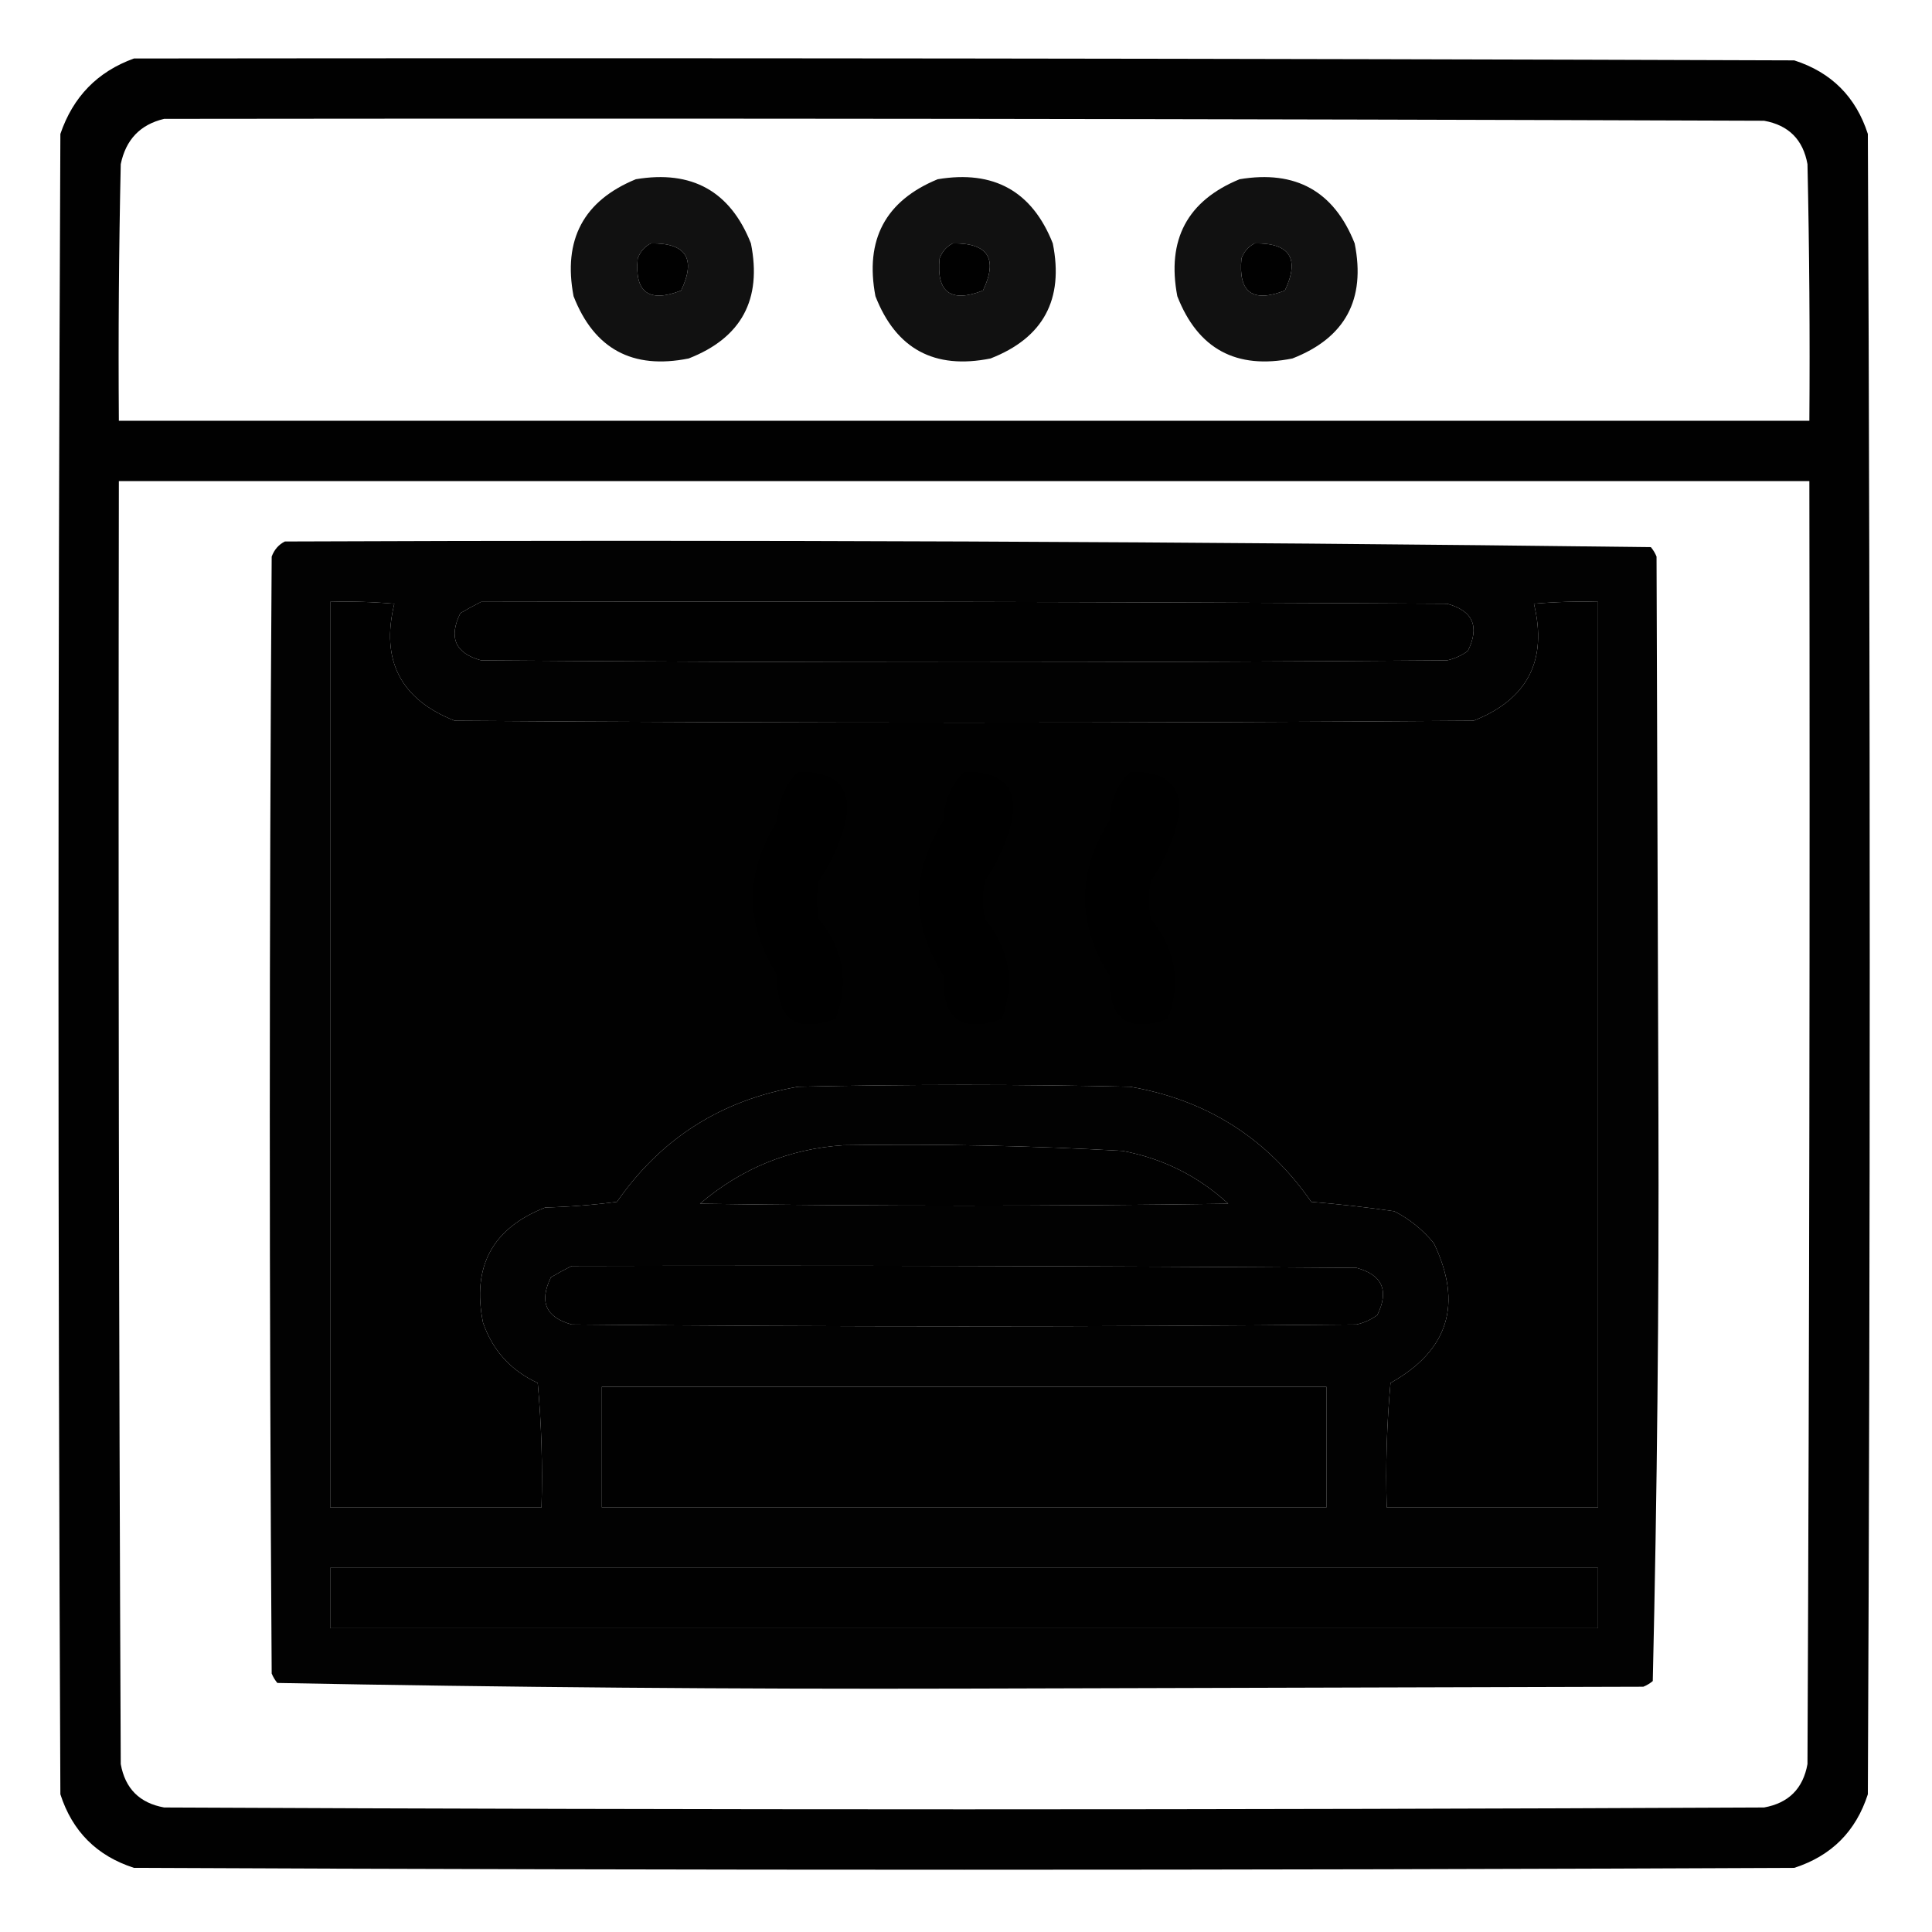 <?xml version="1.0" encoding="UTF-8"?>
<svg xmlns="http://www.w3.org/2000/svg" xmlns:xlink="http://www.w3.org/1999/xlink" version="1.1" width="512px" height="512px" style="shape-rendering:geometricPrecision; text-rendering:geometricPrecision; image-rendering:optimizeQuality; fill-rule:evenodd; clip-rule:evenodd">
  <g>
    <path style="opacity:0.996" fill="#000000" d="M 35.5,15.5 C 182.167,15.333 328.834,15.5 475.5,16C 485.333,19.167 491.833,25.667 495,35.5C 495.667,182.167 495.667,328.833 495,475.5C 491.833,485.333 485.333,491.833 475.5,495C 328.833,495.667 182.167,495.667 35.5,495C 25.667,491.833 19.167,485.333 16,475.5C 15.333,328.833 15.333,182.167 16,35.5C 19.351,25.65 25.851,18.983 35.5,15.5 Z M 43.5,31.5 C 184.834,31.333 326.167,31.5 467.5,32C 474,33.167 477.833,37 479,43.5C 479.5,66.164 479.667,88.831 479.5,111.5C 330.167,111.5 180.833,111.5 31.5,111.5C 31.333,88.831 31.5,66.164 32,43.5C 33.348,36.987 37.181,32.987 43.5,31.5 Z M 172.5,64.5 C 181.85,64.365 184.517,68.532 180.5,77C 171.956,80.322 168.123,77.489 169,68.5C 169.69,66.65 170.856,65.316 172.5,64.5 Z M 252.5,64.5 C 261.85,64.365 264.517,68.532 260.5,77C 251.956,80.322 248.123,77.489 249,68.5C 249.69,66.65 250.856,65.316 252.5,64.5 Z M 332.5,64.5 C 341.85,64.365 344.517,68.532 340.5,77C 331.956,80.322 328.123,77.489 329,68.5C 329.69,66.65 330.856,65.316 332.5,64.5 Z M 31.5,127.5 C 180.833,127.5 330.167,127.5 479.5,127.5C 479.667,240.834 479.5,354.167 479,467.5C 477.833,474 474,477.833 467.5,479C 326.167,479.667 184.833,479.667 43.5,479C 37,477.833 33.167,474 32,467.5C 31.5,354.167 31.333,240.834 31.5,127.5 Z M 87.5,159.5 C 93.176,159.334 98.843,159.501 104.5,160C 100.836,175.007 106.17,185.34 120.5,191C 210.5,191.667 300.5,191.667 390.5,191C 404.83,185.34 410.164,175.007 406.5,160C 412.157,159.501 417.824,159.334 423.5,159.5C 423.5,239.5 423.5,319.5 423.5,399.5C 404.833,399.5 386.167,399.5 367.5,399.5C 367.168,388.48 367.501,377.48 368.5,366.5C 383.869,357.887 387.703,345.554 380,329.5C 377.079,325.908 373.579,323.075 369.5,321C 362.219,319.94 354.886,319.106 347.5,318.5C 335.816,301.669 319.816,291.502 299.5,288C 270.167,287.333 240.833,287.333 211.5,288C 191.184,291.502 175.184,301.669 163.5,318.5C 157.193,319.331 150.859,319.831 144.5,320C 130.518,325.457 125.018,335.624 128,350.5C 130.547,357.882 135.38,363.215 142.5,366.5C 143.499,377.48 143.832,388.48 143.5,399.5C 124.833,399.5 106.167,399.5 87.5,399.5C 87.5,319.5 87.5,239.5 87.5,159.5 Z M 127.5,159.5 C 212.834,159.333 298.167,159.5 383.5,160C 390.347,161.866 392.18,166.032 389,172.5C 387.352,173.717 385.519,174.55 383.5,175C 298.167,175.667 212.833,175.667 127.5,175C 120.653,173.134 118.82,168.968 122,162.5C 123.876,161.391 125.709,160.391 127.5,159.5 Z M 223.5,303.5 C 248.193,303.105 272.86,303.605 297.5,305C 308.208,307.02 317.541,311.687 325.5,319C 278.833,319.667 232.167,319.667 185.5,319C 196.514,309.611 209.18,304.444 223.5,303.5 Z M 151.5,335.5 C 220.834,335.333 290.167,335.5 359.5,336C 366.347,337.866 368.18,342.032 365,348.5C 363.352,349.717 361.519,350.55 359.5,351C 290.167,351.667 220.833,351.667 151.5,351C 144.653,349.134 142.82,344.968 146,338.5C 147.876,337.391 149.709,336.391 151.5,335.5 Z M 159.5,367.5 C 223.5,367.5 287.5,367.5 351.5,367.5C 351.5,378.167 351.5,388.833 351.5,399.5C 287.5,399.5 223.5,399.5 159.5,399.5C 159.5,388.833 159.5,378.167 159.5,367.5 Z M 87.5,415.5 C 199.5,415.5 311.5,415.5 423.5,415.5C 423.5,420.833 423.5,426.167 423.5,431.5C 311.5,431.5 199.5,431.5 87.5,431.5C 87.5,426.167 87.5,420.833 87.5,415.5 Z"></path>
  </g>
  <g>
    <path style="opacity:0.932" fill="#000000" d="M 168.5,47.5 C 183.367,45.011 193.534,50.678 199,64.5C 201.982,79.376 196.482,89.543 182.5,95C 167.624,97.982 157.457,92.482 152,78.5C 149.146,63.533 154.646,53.199 168.5,47.5 Z M 172.5,64.5 C 170.856,65.316 169.69,66.65 169,68.5C 168.123,77.489 171.956,80.322 180.5,77C 184.517,68.532 181.85,64.365 172.5,64.5 Z"></path>
  </g>
  <g>
    <path style="opacity:0.932" fill="#000000" d="M 248.5,47.5 C 263.367,45.011 273.534,50.678 279,64.5C 281.982,79.376 276.482,89.543 262.5,95C 247.624,97.982 237.457,92.482 232,78.5C 229.146,63.533 234.646,53.199 248.5,47.5 Z M 252.5,64.5 C 250.856,65.316 249.69,66.65 249,68.5C 248.123,77.489 251.956,80.322 260.5,77C 264.517,68.532 261.85,64.365 252.5,64.5 Z"></path>
  </g>
  <g>
    <path style="opacity:0.932" fill="#000000" d="M 328.5,47.5 C 343.367,45.011 353.534,50.678 359,64.5C 361.982,79.376 356.482,89.543 342.5,95C 327.624,97.982 317.457,92.482 312,78.5C 309.146,63.533 314.646,53.199 328.5,47.5 Z M 332.5,64.5 C 330.856,65.316 329.69,66.65 329,68.5C 328.123,77.489 331.956,80.322 340.5,77C 344.517,68.532 341.85,64.365 332.5,64.5 Z"></path>
  </g>
  <g>
    <path style="opacity:0.992" fill="#000000" d="M 75.5,143.5 C 196.248,143.004 316.914,143.504 437.5,145C 438.126,145.75 438.626,146.584 439,147.5C 439.167,196.833 439.333,246.167 439.5,295.5C 439.662,345.582 439.162,395.582 438,445.5C 437.25,446.126 436.416,446.626 435.5,447C 375.5,447.167 315.5,447.333 255.5,447.5C 194.752,447.663 134.085,447.163 73.5,446C 72.874,445.25 72.374,444.416 72,443.5C 71.333,344.833 71.333,246.167 72,147.5C 72.69,145.65 73.856,144.316 75.5,143.5 Z M 87.5,159.5 C 87.5,239.5 87.5,319.5 87.5,399.5C 106.167,399.5 124.833,399.5 143.5,399.5C 143.832,388.48 143.499,377.48 142.5,366.5C 135.38,363.215 130.547,357.882 128,350.5C 125.018,335.624 130.518,325.457 144.5,320C 150.859,319.831 157.193,319.331 163.5,318.5C 175.184,301.669 191.184,291.502 211.5,288C 240.833,287.333 270.167,287.333 299.5,288C 319.816,291.502 335.816,301.669 347.5,318.5C 354.886,319.106 362.219,319.94 369.5,321C 373.579,323.075 377.079,325.908 380,329.5C 387.703,345.554 383.869,357.887 368.5,366.5C 367.501,377.48 367.168,388.48 367.5,399.5C 386.167,399.5 404.833,399.5 423.5,399.5C 423.5,319.5 423.5,239.5 423.5,159.5C 417.824,159.334 412.157,159.501 406.5,160C 410.164,175.007 404.83,185.34 390.5,191C 300.5,191.667 210.5,191.667 120.5,191C 106.17,185.34 100.836,175.007 104.5,160C 98.843,159.501 93.176,159.334 87.5,159.5 Z M 127.5,159.5 C 125.709,160.391 123.876,161.391 122,162.5C 118.82,168.968 120.653,173.134 127.5,175C 212.833,175.667 298.167,175.667 383.5,175C 385.519,174.55 387.352,173.717 389,172.5C 392.18,166.032 390.347,161.866 383.5,160C 298.167,159.5 212.834,159.333 127.5,159.5 Z M 223.5,303.5 C 209.18,304.444 196.514,309.611 185.5,319C 232.167,319.667 278.833,319.667 325.5,319C 317.541,311.687 308.208,307.02 297.5,305C 272.86,303.605 248.193,303.105 223.5,303.5 Z M 151.5,335.5 C 149.709,336.391 147.876,337.391 146,338.5C 142.82,344.968 144.653,349.134 151.5,351C 220.833,351.667 290.167,351.667 359.5,351C 361.519,350.55 363.352,349.717 365,348.5C 368.18,342.032 366.347,337.866 359.5,336C 290.167,335.5 220.834,335.333 151.5,335.5 Z M 159.5,367.5 C 159.5,378.167 159.5,388.833 159.5,399.5C 223.5,399.5 287.5,399.5 351.5,399.5C 351.5,388.833 351.5,378.167 351.5,367.5C 287.5,367.5 223.5,367.5 159.5,367.5 Z M 87.5,415.5 C 87.5,420.833 87.5,426.167 87.5,431.5C 199.5,431.5 311.5,431.5 423.5,431.5C 423.5,426.167 423.5,420.833 423.5,415.5C 311.5,415.5 199.5,415.5 87.5,415.5 Z"></path>
  </g>
  <g>
    <path style="opacity:0.924" fill="#000000" d="M 211.5,204.5 C 223.124,204.38 226.958,210.047 223,221.5C 221.527,225.779 219.527,229.779 217,233.5C 216.333,236.833 216.333,240.167 217,243.5C 223.568,251.526 225.068,260.359 221.5,270C 210.819,273.894 205.652,270.06 206,258.5C 197.373,244.848 197.373,231.182 206,217.5C 206.186,212.36 208.02,208.027 211.5,204.5 Z"></path>
  </g>
  <g>
    <path style="opacity:0.924" fill="#000000" d="M 255.5,204.5 C 267.124,204.38 270.958,210.047 267,221.5C 265.527,225.779 263.527,229.779 261,233.5C 260.333,236.833 260.333,240.167 261,243.5C 267.568,251.526 269.068,260.359 265.5,270C 254.819,273.894 249.652,270.06 250,258.5C 241.373,244.848 241.373,231.182 250,217.5C 250.186,212.36 252.02,208.027 255.5,204.5 Z"></path>
  </g>
  <g>
    <path style="opacity:0.924" fill="#000000" d="M 299.5,204.5 C 311.124,204.38 314.958,210.047 311,221.5C 309.527,225.779 307.527,229.779 305,233.5C 304.333,236.833 304.333,240.167 305,243.5C 311.568,251.526 313.068,260.359 309.5,270C 298.819,273.894 293.652,270.06 294,258.5C 285.373,244.848 285.373,231.182 294,217.5C 294.186,212.36 296.02,208.027 299.5,204.5 Z"></path>
  </g>
</svg>

